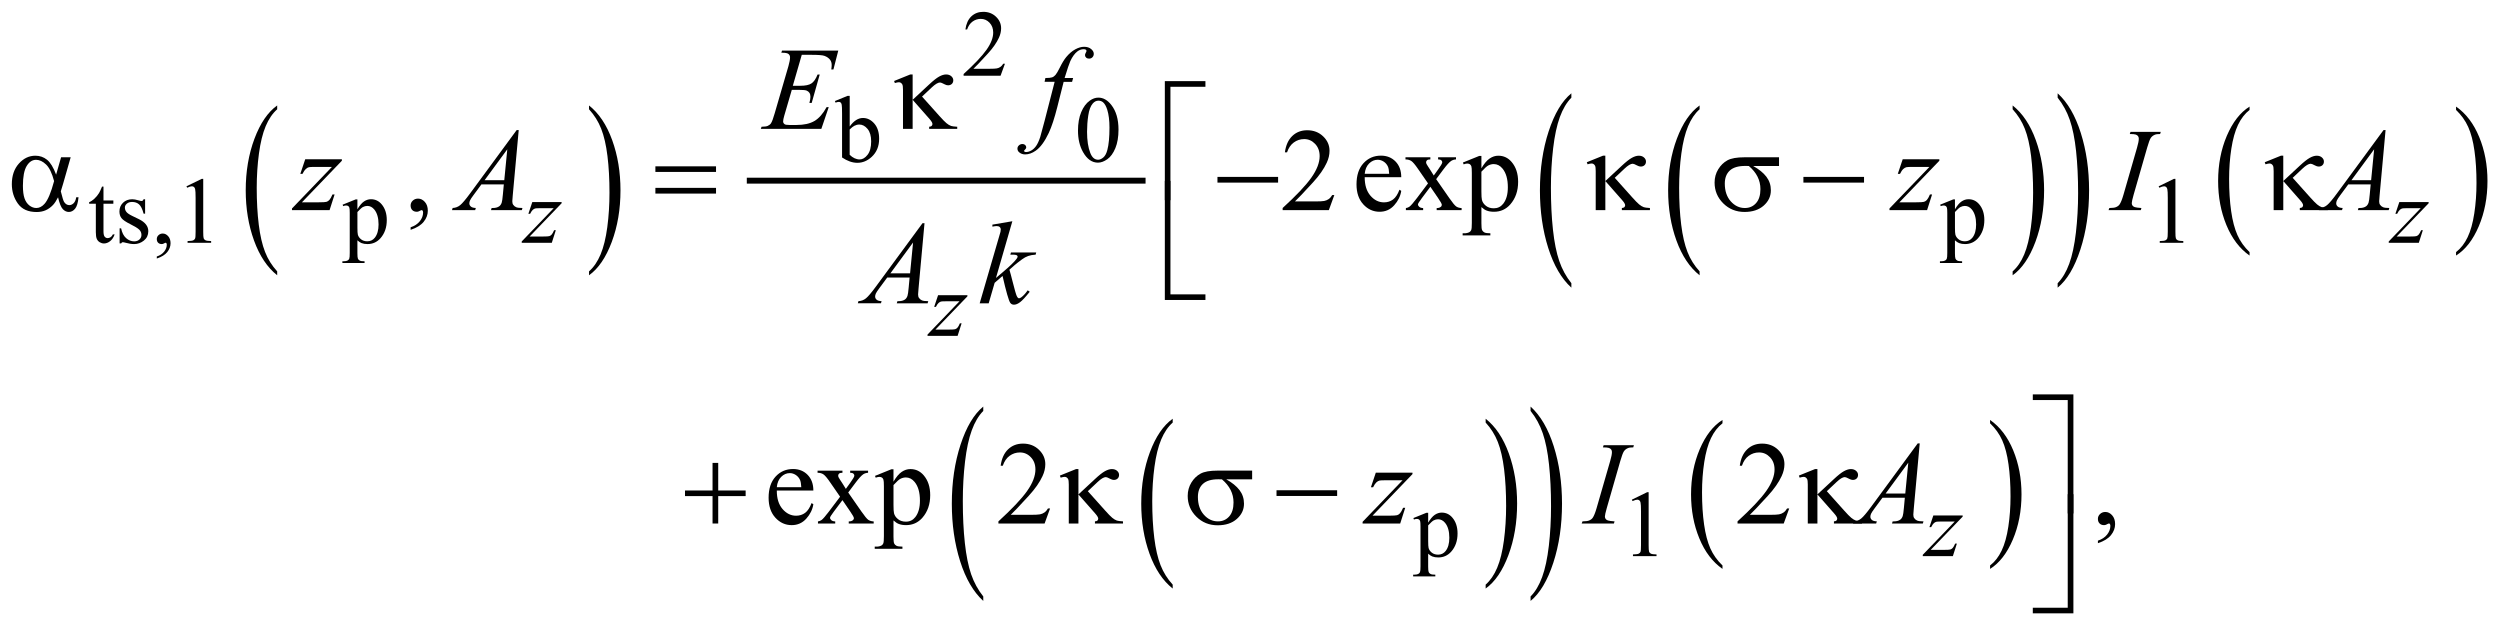 <?xml version="1.0" encoding="UTF-8"?>
<!DOCTYPE svg PUBLIC '-//W3C//DTD SVG 1.0//EN'
          'http://www.w3.org/TR/2001/REC-SVG-20010904/DTD/svg10.dtd'>
<svg stroke-dasharray="none" shape-rendering="auto" xmlns="http://www.w3.org/2000/svg" font-family="'Dialog'" text-rendering="auto" width="333" fill-opacity="1" color-interpolation="auto" color-rendering="auto" preserveAspectRatio="xMidYMid meet" font-size="12px" viewBox="0 0 333 84" fill="black" xmlns:xlink="http://www.w3.org/1999/xlink" stroke="black" image-rendering="auto" stroke-miterlimit="10" stroke-linecap="square" stroke-linejoin="miter" font-style="normal" stroke-width="1" height="84" stroke-dashoffset="0" font-weight="normal" stroke-opacity="1"
><!--Generated by the Batik Graphics2D SVG Generator--><defs id="genericDefs"
  /><g
  ><defs id="defs1"
    ><clipPath clipPathUnits="userSpaceOnUse" id="clipPath1"
      ><path d="M-1 -1 L210.236 -1 L210.236 51.836 L-1 51.836 L-1 -1 Z"
      /></clipPath
      ><clipPath clipPathUnits="userSpaceOnUse" id="clipPath2"
      ><path d="M-0 -0 L-0 50.836 L209.236 50.836 L209.236 -0 Z"
      /></clipPath
    ></defs
    ><g transform="scale(1.576,1.576) translate(1,1)"
    ><path d="M22.427 21.935 L22.427 22.266 C21.589 21.599 20.936 20.62 20.469 19.328 C20.002 18.036 19.768 16.624 19.768 15.089 C19.768 13.493 20.014 12.039 20.505 10.727 C20.996 9.415 21.637 8.477 22.427 7.913 L22.427 8.236 C22.032 8.585 21.708 9.063 21.454 9.668 C21.201 10.274 21.011 11.043 20.886 11.974 C20.761 12.906 20.698 13.877 20.698 14.888 C20.698 16.033 20.756 17.067 20.871 17.991 C20.986 18.915 21.163 19.681 21.401 20.289 C21.638 20.899 21.98 21.447 22.427 21.935 Z" stroke="none" clip-path="url(#clipPath2)"
    /></g
    ><g transform="matrix(1.576,0,0,1.576,1.576,1.576)"
    ><path d="M48.783 8.237 L48.783 7.914 C49.621 8.576 50.274 9.553 50.741 10.844 C51.208 12.135 51.442 13.548 51.442 15.083 C51.442 16.679 51.196 18.134 50.705 19.448 C50.214 20.762 49.573 21.701 48.783 22.266 L48.783 21.935 C49.181 21.586 49.507 21.108 49.761 20.503 C50.014 19.897 50.203 19.129 50.327 18.201 C50.451 17.272 50.512 16.299 50.512 15.283 C50.512 14.144 50.455 13.111 50.341 12.184 C50.227 11.257 50.05 10.49 49.811 9.882 C49.572 9.273 49.229 8.725 48.783 8.237 Z" stroke="none" clip-path="url(#clipPath2)"
    /></g
    ><g stroke-width="0.5" transform="matrix(1.576,0,0,1.576,1.576,1.576)"
    ><line y2="14.269" fill="none" x1="62.368" clip-path="url(#clipPath2)" x2="95.57" y1="14.269"
    /></g
    ><g stroke-width="0.5" transform="matrix(1.576,0,0,1.576,1.576,1.576)"
    ><path d="M142.646 21.935 L142.646 22.266 C141.808 21.599 141.155 20.62 140.688 19.328 C140.221 18.036 139.987 16.624 139.987 15.089 C139.987 13.493 140.233 12.039 140.724 10.727 C141.215 9.415 141.856 8.477 142.646 7.913 L142.646 8.236 C142.251 8.585 141.926 9.063 141.673 9.668 C141.419 10.274 141.23 11.043 141.105 11.974 C140.979 12.906 140.917 13.877 140.917 14.888 C140.917 16.033 140.975 17.067 141.091 17.991 C141.206 18.915 141.383 19.681 141.62 20.289 C141.857 20.899 142.199 21.447 142.646 21.935 Z" stroke="none" clip-path="url(#clipPath2)"
    /></g
    ><g stroke-width="0.5" transform="matrix(1.576,0,0,1.576,1.576,1.576)"
    ><path d="M169.104 8.237 L169.104 7.914 C169.942 8.576 170.595 9.553 171.062 10.844 C171.529 12.135 171.763 13.548 171.763 15.083 C171.763 16.679 171.517 18.134 171.026 19.448 C170.535 20.762 169.894 21.701 169.104 22.266 L169.104 21.935 C169.502 21.586 169.828 21.108 170.082 20.503 C170.336 19.897 170.524 19.129 170.648 18.201 C170.771 17.272 170.834 16.299 170.834 15.283 C170.834 14.144 170.776 13.111 170.663 12.184 C170.549 11.257 170.372 10.49 170.133 9.882 C169.893 9.273 169.55 8.725 169.104 8.237 Z" stroke="none" clip-path="url(#clipPath2)"
    /></g
    ><g stroke-width="0.5" transform="matrix(1.576,0,0,1.576,1.576,1.576)"
    ><path d="M131.808 22.934 L131.808 23.313 C130.97 22.549 130.319 21.429 129.851 19.951 C129.384 18.473 129.151 16.856 129.151 15.099 C129.151 13.272 129.396 11.608 129.887 10.107 C130.378 8.606 131.019 7.532 131.808 6.886 L131.808 7.256 C131.413 7.656 131.089 8.202 130.835 8.895 C130.582 9.588 130.393 10.468 130.268 11.535 C130.143 12.602 130.08 13.713 130.08 14.87 C130.08 16.18 130.138 17.364 130.253 18.422 C130.368 19.479 130.545 20.356 130.782 21.052 C131.019 21.748 131.361 22.375 131.808 22.934 Z" stroke="none" clip-path="url(#clipPath2)"
    /></g
    ><g stroke-width="0.5" transform="matrix(1.576,0,0,1.576,1.576,1.576)"
    ><path d="M172.908 7.256 L172.908 6.886 C173.746 7.644 174.398 8.762 174.865 10.24 C175.332 11.718 175.565 13.335 175.565 15.091 C175.565 16.918 175.32 18.584 174.829 20.088 C174.338 21.592 173.697 22.667 172.908 23.313 L172.908 22.934 C173.305 22.535 173.632 21.988 173.886 21.295 C174.139 20.602 174.327 19.723 174.451 18.66 C174.574 17.597 174.637 16.483 174.637 15.32 C174.637 14.015 174.579 12.833 174.466 11.773 C174.352 10.712 174.175 9.834 173.936 9.138 C173.696 8.441 173.354 7.814 172.908 7.256 Z" stroke="none" clip-path="url(#clipPath2)"
    /></g
    ><g stroke-width="0.5" transform="matrix(1.576,0,0,1.576,1.576,1.576)"
    ><path d="M189.128 20.308 L189.128 20.599 C188.29 20.014 187.638 19.155 187.171 18.022 C186.704 16.889 186.471 15.65 186.471 14.304 C186.471 12.904 186.716 11.628 187.207 10.478 C187.698 9.327 188.338 8.504 189.128 8.009 L189.128 8.293 C188.733 8.599 188.409 9.018 188.155 9.549 C187.901 10.08 187.713 10.755 187.587 11.572 C187.462 12.389 187.399 13.241 187.399 14.128 C187.399 15.132 187.457 16.04 187.573 16.85 C187.688 17.661 187.865 18.332 188.102 18.866 C188.339 19.4 188.682 19.88 189.128 20.308 Z" stroke="none" clip-path="url(#clipPath2)"
    /></g
    ><g stroke-width="0.5" transform="matrix(1.576,0,0,1.576,1.576,1.576)"
    ><path d="M206.58 8.292 L206.58 8.008 C207.417 8.589 208.069 9.446 208.536 10.578 C209.003 11.71 209.236 12.95 209.236 14.296 C209.236 15.696 208.991 16.973 208.5 18.126 C208.01 19.279 207.369 20.103 206.58 20.598 L206.58 20.307 C206.977 20.001 207.304 19.582 207.557 19.051 C207.811 18.52 207.999 17.846 208.122 17.031 C208.246 16.216 208.308 15.363 208.308 14.471 C208.308 13.471 208.251 12.565 208.137 11.752 C208.024 10.939 207.847 10.266 207.608 9.732 C207.369 9.198 207.025 8.72 206.58 8.292 Z" stroke="none" clip-path="url(#clipPath2)"
    /></g
    ><g stroke-width="0.5" transform="matrix(1.576,0,0,1.576,1.576,1.576)"
    ><path d="M98.114 48.412 L98.114 48.743 C97.276 48.076 96.623 47.097 96.156 45.805 C95.689 44.513 95.455 43.101 95.455 41.567 C95.455 39.97 95.701 38.516 96.192 37.205 C96.683 35.894 97.324 34.956 98.114 34.391 L98.114 34.715 C97.719 35.064 97.395 35.541 97.141 36.147 C96.888 36.752 96.698 37.521 96.573 38.453 C96.448 39.385 96.385 40.356 96.385 41.368 C96.385 42.513 96.443 43.547 96.558 44.471 C96.673 45.395 96.85 46.161 97.088 46.77 C97.326 47.375 97.668 47.923 98.114 48.412 Z" stroke="none" clip-path="url(#clipPath2)"
    /></g
    ><g stroke-width="0.5" transform="matrix(1.576,0,0,1.576,1.576,1.576)"
    ><path d="M124.564 34.714 L124.564 34.39 C125.402 35.052 126.055 36.03 126.522 37.32 C126.989 38.611 127.223 40.024 127.223 41.559 C127.223 43.156 126.977 44.611 126.486 45.924 C125.995 47.238 125.354 48.178 124.564 48.742 L124.564 48.411 C124.962 48.061 125.288 47.585 125.542 46.978 C125.796 46.373 125.984 45.605 126.108 44.676 C126.231 43.747 126.294 42.774 126.294 41.758 C126.294 40.618 126.236 39.585 126.123 38.658 C126.009 37.732 125.832 36.965 125.593 36.356 C125.354 35.747 125.011 35.202 124.564 34.714 Z" stroke="none" clip-path="url(#clipPath2)"
    /></g
    ><g stroke-width="0.5" transform="matrix(1.576,0,0,1.576,1.576,1.576)"
    ><path d="M82.104 49.411 L82.104 49.79 C81.267 49.026 80.614 47.905 80.147 46.428 C79.68 44.95 79.446 43.333 79.446 41.576 C79.446 39.749 79.692 38.085 80.183 36.584 C80.674 35.083 81.314 34.01 82.103 33.363 L82.103 33.733 C81.708 34.132 81.384 34.678 81.131 35.372 C80.878 36.066 80.688 36.945 80.563 38.012 C80.438 39.078 80.375 40.19 80.375 41.348 C80.375 42.658 80.433 43.841 80.548 44.899 C80.663 45.957 80.84 46.834 81.077 47.53 C81.317 48.225 81.659 48.852 82.104 49.411 Z" stroke="none" clip-path="url(#clipPath2)"
    /></g
    ><g stroke-width="0.5" transform="matrix(1.576,0,0,1.576,1.576,1.576)"
    ><path d="M128.361 33.733 L128.361 33.363 C129.199 34.121 129.851 35.238 130.318 36.716 C130.785 38.194 131.018 39.811 131.018 41.568 C131.018 43.395 130.773 45.061 130.282 46.565 C129.791 48.069 129.15 49.144 128.361 49.791 L128.361 49.412 C128.758 49.012 129.085 48.466 129.339 47.772 C129.592 47.079 129.78 46.201 129.904 45.137 C130.027 44.074 130.09 42.96 130.09 41.797 C130.09 40.492 130.032 39.311 129.919 38.25 C129.805 37.189 129.628 36.311 129.389 35.614 C129.15 34.917 128.808 34.291 128.361 33.733 Z" stroke="none" clip-path="url(#clipPath2)"
    /></g
    ><g stroke-width="0.5" transform="matrix(1.576,0,0,1.576,1.576,1.576)"
    ><path d="M144.581 46.792 L144.581 47.082 C143.743 46.497 143.091 45.638 142.624 44.505 C142.157 43.373 141.924 42.134 141.924 40.787 C141.924 39.387 142.169 38.111 142.66 36.961 C143.151 35.811 143.791 34.987 144.581 34.492 L144.581 34.775 C144.186 35.082 143.862 35.501 143.608 36.032 C143.354 36.563 143.166 37.237 143.04 38.054 C142.915 38.871 142.852 39.724 142.852 40.611 C142.852 41.615 142.91 42.522 143.026 43.333 C143.141 44.144 143.318 44.816 143.555 45.35 C143.792 45.884 144.135 46.365 144.581 46.792 Z" stroke="none" clip-path="url(#clipPath2)"
    /></g
    ><g stroke-width="0.5" transform="matrix(1.576,0,0,1.576,1.576,1.576)"
    ><path d="M167.197 34.776 L167.197 34.493 C168.034 35.074 168.686 35.931 169.153 37.063 C169.62 38.195 169.853 39.434 169.853 40.781 C169.853 42.181 169.608 43.458 169.117 44.611 C168.627 45.763 167.986 46.588 167.197 47.083 L167.197 46.793 C167.594 46.486 167.921 46.067 168.174 45.536 C168.428 45.005 168.616 44.332 168.739 43.516 C168.863 42.702 168.925 41.848 168.925 40.956 C168.925 39.956 168.868 39.05 168.754 38.237 C168.641 37.424 168.464 36.751 168.225 36.217 C167.986 35.683 167.643 35.204 167.197 34.776 Z" stroke="none" clip-path="url(#clipPath2)"
    /></g
    ><g stroke-width="0.5" transform="matrix(1.576,0,0,1.576,1.576,1.576)"
    ><path d="M83.936 4.383 L83.565 5.402 L80.441 5.402 L80.441 5.257 C81.36 4.419 82.006 3.735 82.381 3.204 C82.756 2.673 82.943 2.188 82.943 1.748 C82.943 1.412 82.84 1.137 82.635 0.92 C82.429 0.704 82.183 0.596 81.897 0.596 C81.637 0.596 81.403 0.672 81.196 0.824 C80.989 0.976 80.836 1.199 80.738 1.493 L80.593 1.493 C80.658 1.012 80.825 0.642 81.094 0.385 C81.365 0.129 81.701 0 82.104 0 C82.534 0 82.892 0.138 83.18 0.414 C83.468 0.69 83.612 1.015 83.612 1.39 C83.612 1.658 83.549 1.926 83.424 2.194 C83.231 2.615 82.919 3.062 82.487 3.533 C81.839 4.241 81.434 4.668 81.273 4.813 L82.655 4.813 C82.936 4.813 83.133 4.803 83.246 4.782 C83.359 4.761 83.461 4.719 83.553 4.655 C83.644 4.592 83.723 4.501 83.791 4.384 L83.936 4.384 Z" stroke="none" clip-path="url(#clipPath2)"
    /></g
    ><g stroke-width="0.5" transform="matrix(1.576,0,0,1.576,1.576,1.576)"
    ><path d="M70.812 9.693 C71.158 9.212 71.532 8.971 71.933 8.971 C72.3 8.971 72.62 9.128 72.893 9.441 C73.166 9.754 73.303 10.183 73.303 10.727 C73.303 11.362 73.092 11.873 72.671 12.261 C72.309 12.594 71.906 12.761 71.461 12.761 C71.253 12.761 71.042 12.723 70.827 12.648 C70.612 12.573 70.393 12.46 70.169 12.309 L70.169 8.604 C70.169 8.198 70.159 7.948 70.14 7.854 C70.121 7.76 70.09 7.696 70.049 7.663 C70.007 7.629 69.955 7.612 69.893 7.612 C69.82 7.612 69.729 7.633 69.62 7.675 L69.565 7.538 L70.639 7.101 L70.815 7.101 L70.815 9.693 ZM70.812 9.943 L70.812 12.082 C70.945 12.212 71.082 12.311 71.224 12.376 C71.366 12.442 71.511 12.476 71.66 12.476 C71.897 12.476 72.118 12.346 72.322 12.086 C72.527 11.826 72.629 11.447 72.629 10.95 C72.629 10.492 72.527 10.14 72.322 9.894 C72.118 9.648 71.885 9.525 71.625 9.525 C71.487 9.525 71.349 9.56 71.211 9.63 C71.106 9.683 70.973 9.787 70.812 9.943 Z" stroke="none" clip-path="url(#clipPath2)"
    /></g
    ><g stroke-width="0.5" transform="matrix(1.576,0,0,1.576,1.576,1.576)"
    ><path d="M90.109 10.037 C90.109 9.433 90.2 8.913 90.382 8.478 C90.564 8.042 90.806 7.717 91.109 7.504 C91.343 7.335 91.585 7.251 91.835 7.251 C92.241 7.251 92.606 7.458 92.928 7.872 C93.331 8.385 93.533 9.08 93.533 9.956 C93.533 10.57 93.445 11.092 93.268 11.521 C93.091 11.95 92.865 12.262 92.59 12.456 C92.316 12.65 92.05 12.747 91.796 12.747 C91.291 12.747 90.871 12.449 90.535 11.853 C90.251 11.35 90.109 10.745 90.109 10.037 ZM90.875 10.134 C90.875 10.863 90.965 11.457 91.145 11.918 C91.293 12.306 91.515 12.5 91.809 12.5 C91.95 12.5 92.095 12.437 92.247 12.311 C92.398 12.185 92.512 11.973 92.59 11.677 C92.71 11.229 92.77 10.598 92.77 9.784 C92.77 9.18 92.707 8.677 92.582 8.273 C92.488 7.974 92.367 7.762 92.219 7.637 C92.112 7.551 91.983 7.508 91.832 7.508 C91.655 7.508 91.498 7.588 91.359 7.746 C91.172 7.962 91.044 8.302 90.977 8.765 C90.908 9.228 90.875 9.684 90.875 10.134 Z" stroke="none" clip-path="url(#clipPath2)"
    /></g
    ><g stroke-width="0.5" transform="matrix(1.576,0,0,1.576,1.576,1.576)"
    ><path d="M7.746 14.769 L7.746 15.944 L8.581 15.944 L8.581 16.217 L7.746 16.217 L7.746 18.536 C7.746 18.767 7.779 18.924 7.846 19.004 C7.913 19.084 7.997 19.125 8.101 19.125 C8.187 19.125 8.27 19.098 8.351 19.045 C8.432 18.992 8.494 18.913 8.539 18.809 L8.69 18.809 C8.599 19.064 8.47 19.256 8.303 19.385 C8.136 19.514 7.965 19.578 7.788 19.578 C7.668 19.578 7.551 19.545 7.436 19.478 C7.321 19.411 7.237 19.317 7.182 19.193 C7.127 19.069 7.1 18.879 7.1 18.621 L7.1 16.217 L6.535 16.217 L6.535 16.089 C6.678 16.031 6.825 15.935 6.974 15.798 C7.124 15.661 7.257 15.499 7.374 15.312 C7.434 15.213 7.517 15.032 7.624 14.77 L7.746 14.77 Z" stroke="none" clip-path="url(#clipPath2)"
    /></g
    ><g stroke-width="0.5" transform="matrix(1.576,0,0,1.576,1.576,1.576)"
    ><path d="M11.264 15.838 L11.264 17.056 L11.136 17.056 C11.037 16.674 10.91 16.413 10.755 16.275 C10.6 16.137 10.403 16.068 10.164 16.068 C9.981 16.068 9.834 16.116 9.723 16.212 C9.611 16.309 9.555 16.415 9.555 16.532 C9.555 16.678 9.597 16.803 9.68 16.907 C9.761 17.014 9.925 17.127 10.172 17.247 L10.742 17.524 C11.27 17.782 11.534 18.121 11.534 18.543 C11.534 18.868 11.411 19.13 11.165 19.329 C10.919 19.528 10.644 19.628 10.339 19.628 C10.121 19.628 9.871 19.589 9.589 19.511 C9.503 19.485 9.433 19.472 9.378 19.472 C9.318 19.472 9.272 19.506 9.237 19.574 L9.109 19.574 L9.109 18.298 L9.237 18.298 C9.31 18.662 9.449 18.937 9.655 19.122 C9.861 19.307 10.091 19.399 10.346 19.399 C10.526 19.399 10.672 19.346 10.785 19.241 C10.898 19.136 10.955 19.009 10.955 18.861 C10.955 18.681 10.892 18.53 10.766 18.408 C10.64 18.285 10.388 18.131 10.011 17.944 C9.634 17.756 9.386 17.587 9.269 17.436 C9.152 17.288 9.094 17.101 9.094 16.874 C9.094 16.58 9.195 16.334 9.396 16.136 C9.598 15.939 9.859 15.84 10.179 15.84 C10.319 15.84 10.49 15.87 10.69 15.93 C10.823 15.969 10.911 15.989 10.956 15.989 C10.998 15.989 11.03 15.98 11.054 15.962 C11.078 15.944 11.105 15.903 11.136 15.841 L11.264 15.841 Z" stroke="none" clip-path="url(#clipPath2)"
    /></g
    ><g stroke-width="0.5" transform="matrix(1.576,0,0,1.576,1.576,1.576)"
    ><path d="M12.252 20.85 L12.252 20.678 C12.52 20.59 12.728 20.452 12.875 20.266 C13.022 20.08 13.096 19.883 13.096 19.675 C13.096 19.625 13.084 19.584 13.061 19.55 C13.042 19.527 13.024 19.515 13.006 19.515 C12.977 19.515 12.915 19.541 12.818 19.593 C12.771 19.616 12.722 19.628 12.67 19.628 C12.543 19.628 12.441 19.59 12.365 19.515 C12.29 19.44 12.252 19.335 12.252 19.203 C12.252 19.075 12.301 18.966 12.398 18.875 C12.496 18.784 12.615 18.738 12.755 18.738 C12.927 18.738 13.08 18.813 13.214 18.963 C13.348 19.112 13.415 19.311 13.415 19.558 C13.415 19.826 13.322 20.075 13.136 20.306 C12.95 20.536 12.655 20.717 12.252 20.85 Z" stroke="none" clip-path="url(#clipPath2)"
    /></g
    ><g stroke-width="0.5" transform="matrix(1.576,0,0,1.576,1.576,1.576)"
    ><path d="M14.758 14.746 L16.047 14.118 L16.176 14.118 L16.176 18.587 C16.176 18.883 16.188 19.068 16.213 19.141 C16.237 19.214 16.289 19.269 16.367 19.308 C16.445 19.347 16.604 19.37 16.844 19.374 L16.844 19.519 L14.853 19.519 L14.853 19.374 C15.103 19.369 15.264 19.348 15.337 19.31 C15.41 19.272 15.461 19.222 15.489 19.158 C15.518 19.094 15.532 18.904 15.532 18.586 L15.532 15.729 C15.532 15.344 15.519 15.097 15.493 14.987 C15.475 14.904 15.442 14.843 15.393 14.804 C15.345 14.765 15.287 14.745 15.22 14.745 C15.123 14.745 14.99 14.785 14.818 14.866 L14.758 14.746 Z" stroke="none" clip-path="url(#clipPath2)"
    /></g
    ><g stroke-width="0.5" transform="matrix(1.576,0,0,1.576,1.576,1.576)"
    ><path d="M27.958 16.299 L29.059 15.854 L29.207 15.854 L29.207 16.689 C29.392 16.374 29.577 16.153 29.763 16.027 C29.949 15.901 30.145 15.838 30.351 15.838 C30.71 15.838 31.009 15.979 31.249 16.259 C31.543 16.603 31.69 17.05 31.69 17.602 C31.69 18.219 31.513 18.729 31.159 19.132 C30.867 19.462 30.5 19.628 30.058 19.628 C29.865 19.628 29.699 19.601 29.558 19.546 C29.454 19.507 29.337 19.429 29.207 19.312 L29.207 20.401 C29.207 20.645 29.222 20.801 29.252 20.867 C29.282 20.933 29.334 20.986 29.408 21.025 C29.482 21.064 29.616 21.083 29.812 21.083 L29.812 21.228 L27.938 21.228 L27.938 21.083 L28.036 21.083 C28.179 21.086 28.302 21.059 28.403 21.001 C28.452 20.972 28.49 20.926 28.518 20.862 C28.545 20.798 28.559 20.636 28.559 20.376 L28.559 16.996 C28.559 16.765 28.549 16.618 28.528 16.555 C28.507 16.492 28.474 16.446 28.429 16.414 C28.383 16.383 28.322 16.367 28.243 16.367 C28.18 16.367 28.101 16.385 28.005 16.422 L27.958 16.299 ZM29.208 16.919 L29.208 18.254 C29.208 18.543 29.22 18.733 29.243 18.824 C29.279 18.975 29.368 19.108 29.51 19.222 C29.652 19.337 29.831 19.394 30.047 19.394 C30.307 19.394 30.518 19.292 30.679 19.09 C30.89 18.824 30.995 18.451 30.995 17.97 C30.995 17.423 30.875 17.003 30.636 16.709 C30.469 16.506 30.272 16.404 30.043 16.404 C29.918 16.404 29.794 16.435 29.672 16.498 C29.579 16.545 29.424 16.686 29.208 16.919 Z" stroke="none" clip-path="url(#clipPath2)"
    /></g
    ><g stroke-width="0.5" transform="matrix(1.576,0,0,1.576,1.576,1.576)"
    ><path d="M162.98 16.299 L164.081 15.854 L164.229 15.854 L164.229 16.689 C164.415 16.374 164.599 16.153 164.786 16.027 C164.973 15.901 165.168 15.838 165.374 15.838 C165.733 15.838 166.032 15.979 166.271 16.259 C166.566 16.603 166.712 17.05 166.712 17.602 C166.712 18.219 166.535 18.729 166.181 19.132 C165.89 19.462 165.523 19.628 165.08 19.628 C164.888 19.628 164.721 19.601 164.58 19.546 C164.476 19.507 164.359 19.429 164.228 19.312 L164.228 20.401 C164.228 20.645 164.244 20.801 164.273 20.867 C164.303 20.933 164.355 20.986 164.429 21.025 C164.503 21.064 164.638 21.083 164.833 21.083 L164.833 21.228 L162.959 21.228 L162.959 21.083 L163.057 21.083 C163.201 21.086 163.323 21.059 163.424 21.001 C163.473 20.972 163.512 20.926 163.539 20.862 C163.566 20.798 163.58 20.636 163.58 20.376 L163.58 16.996 C163.58 16.765 163.569 16.618 163.549 16.555 C163.528 16.492 163.494 16.446 163.449 16.414 C163.403 16.383 163.342 16.367 163.263 16.367 C163.2 16.367 163.121 16.385 163.025 16.422 L162.98 16.299 ZM164.229 16.919 L164.229 18.254 C164.229 18.543 164.241 18.733 164.264 18.824 C164.301 18.975 164.39 19.108 164.532 19.222 C164.674 19.337 164.853 19.394 165.069 19.394 C165.329 19.394 165.54 19.292 165.702 19.09 C165.913 18.824 166.017 18.451 166.017 17.97 C166.017 17.423 165.898 17.003 165.659 16.709 C165.492 16.506 165.294 16.404 165.065 16.404 C164.94 16.404 164.816 16.435 164.694 16.498 C164.601 16.545 164.446 16.686 164.229 16.919 Z" stroke="none" clip-path="url(#clipPath2)"
    /></g
    ><g stroke-width="0.5" transform="matrix(1.576,0,0,1.576,1.576,1.576)"
    ><path d="M181.444 14.746 L182.732 14.118 L182.861 14.118 L182.861 18.587 C182.861 18.883 182.873 19.068 182.898 19.141 C182.922 19.214 182.974 19.269 183.052 19.308 C183.13 19.347 183.288 19.37 183.528 19.374 L183.528 19.519 L181.537 19.519 L181.537 19.374 C181.787 19.369 181.949 19.348 182.021 19.31 C182.094 19.272 182.145 19.222 182.173 19.158 C182.201 19.094 182.216 18.904 182.216 18.586 L182.216 15.729 C182.216 15.344 182.203 15.097 182.177 14.987 C182.158 14.904 182.125 14.843 182.077 14.804 C182.029 14.765 181.972 14.745 181.903 14.745 C181.807 14.745 181.673 14.785 181.501 14.866 L181.444 14.746 Z" stroke="none" clip-path="url(#clipPath2)"
    /></g
    ><g stroke-width="0.5" transform="matrix(1.576,0,0,1.576,1.576,1.576)"
    ><path d="M118.457 42.784 L119.558 42.339 L119.706 42.339 L119.706 43.174 C119.892 42.86 120.076 42.639 120.263 42.513 C120.45 42.387 120.645 42.324 120.851 42.324 C121.21 42.324 121.509 42.465 121.748 42.746 C122.043 43.089 122.189 43.537 122.189 44.089 C122.189 44.705 122.012 45.215 121.658 45.618 C121.367 45.949 121 46.114 120.557 46.114 C120.365 46.114 120.198 46.087 120.057 46.032 C119.953 45.993 119.836 45.915 119.705 45.798 L119.705 46.887 C119.705 47.132 119.721 47.287 119.75 47.354 C119.78 47.42 119.832 47.473 119.906 47.512 C119.98 47.551 120.115 47.571 120.31 47.571 L120.31 47.716 L118.436 47.716 L118.436 47.571 L118.534 47.571 C118.678 47.573 118.8 47.546 118.901 47.489 C118.95 47.46 118.989 47.414 119.016 47.35 C119.043 47.286 119.057 47.124 119.057 46.864 L119.057 43.484 C119.057 43.253 119.046 43.105 119.026 43.043 C119.005 42.98 118.971 42.934 118.926 42.903 C118.88 42.872 118.819 42.856 118.74 42.856 C118.677 42.856 118.598 42.874 118.502 42.91 L118.457 42.784 ZM119.706 43.404 L119.706 44.739 C119.706 45.028 119.718 45.218 119.741 45.309 C119.778 45.459 119.867 45.592 120.009 45.706 C120.151 45.821 120.33 45.878 120.546 45.878 C120.806 45.878 121.017 45.776 121.179 45.573 C121.39 45.308 121.494 44.934 121.494 44.453 C121.494 43.907 121.375 43.486 121.136 43.192 C120.969 42.989 120.771 42.888 120.542 42.888 C120.417 42.888 120.293 42.918 120.171 42.981 C120.077 43.029 119.923 43.169 119.706 43.404 Z" stroke="none" clip-path="url(#clipPath2)"
    /></g
    ><g stroke-width="0.5" transform="matrix(1.576,0,0,1.576,1.576,1.576)"
    ><path d="M136.922 41.23 L138.21 40.601 L138.339 40.601 L138.339 45.071 C138.339 45.368 138.351 45.552 138.376 45.625 C138.4 45.698 138.452 45.754 138.53 45.793 C138.608 45.832 138.766 45.855 139.006 45.859 L139.006 46.004 L137.015 46.004 L137.015 45.859 C137.265 45.854 137.427 45.833 137.499 45.795 C137.572 45.758 137.623 45.707 137.651 45.643 C137.679 45.58 137.694 45.389 137.694 45.072 L137.694 42.215 C137.694 41.83 137.681 41.583 137.655 41.474 C137.636 41.39 137.603 41.329 137.555 41.29 C137.507 41.251 137.45 41.231 137.381 41.231 C137.285 41.231 137.151 41.271 136.979 41.352 L136.922 41.23 Z" stroke="none" clip-path="url(#clipPath2)"
    /></g
    ><g stroke-width="0.5" transform="matrix(1.576,0,0,1.576,1.576,1.576)"
    ><path d="M33.705 18.425 L33.705 18.21 C34.04 18.099 34.3 17.928 34.484 17.695 C34.668 17.463 34.759 17.216 34.759 16.956 C34.759 16.894 34.744 16.842 34.715 16.8 C34.693 16.771 34.67 16.756 34.647 16.756 C34.611 16.756 34.533 16.789 34.413 16.854 C34.354 16.883 34.292 16.898 34.227 16.898 C34.067 16.898 33.941 16.851 33.846 16.756 C33.752 16.662 33.704 16.531 33.704 16.366 C33.704 16.206 33.765 16.07 33.887 15.956 C34.009 15.842 34.158 15.786 34.334 15.786 C34.549 15.786 34.74 15.879 34.907 16.066 C35.074 16.253 35.158 16.501 35.158 16.81 C35.158 17.145 35.042 17.456 34.809 17.744 C34.578 18.032 34.209 18.259 33.705 18.425 Z" stroke="none" clip-path="url(#clipPath2)"
    /></g
    ><g stroke-width="0.5" transform="matrix(1.576,0,0,1.576,1.576,1.576)"
    ><path d="M111.774 15.488 L111.31 16.761 L107.406 16.761 L107.406 16.58 C108.554 15.533 109.363 14.677 109.832 14.014 C110.3 13.351 110.534 12.744 110.534 12.194 C110.534 11.775 110.406 11.43 110.149 11.16 C109.891 10.89 109.584 10.755 109.226 10.755 C108.901 10.755 108.609 10.85 108.35 11.04 C108.091 11.23 107.9 11.509 107.777 11.877 L107.596 11.877 C107.677 11.275 107.886 10.814 108.223 10.491 C108.56 10.169 108.98 10.008 109.485 10.008 C110.022 10.008 110.469 10.18 110.83 10.525 C111.189 10.87 111.369 11.276 111.369 11.745 C111.369 12.08 111.291 12.415 111.135 12.75 C110.894 13.277 110.504 13.835 109.964 14.424 C109.153 15.309 108.648 15.842 108.445 16.024 L110.173 16.024 C110.525 16.024 110.772 16.011 110.913 15.985 C111.055 15.959 111.182 15.906 111.296 15.827 C111.41 15.747 111.509 15.634 111.594 15.488 L111.774 15.488 Z" stroke="none" clip-path="url(#clipPath2)"
    /></g
    ><g stroke-width="0.5" transform="matrix(1.576,0,0,1.576,1.576,1.576)"
    ><path d="M114.342 13.975 C114.339 14.639 114.5 15.159 114.825 15.537 C115.15 15.915 115.533 16.103 115.972 16.103 C116.264 16.103 116.519 16.022 116.736 15.861 C116.952 15.7 117.133 15.424 117.28 15.034 L117.431 15.132 C117.363 15.577 117.164 15.983 116.835 16.349 C116.507 16.715 116.095 16.898 115.601 16.898 C115.064 16.898 114.604 16.689 114.222 16.271 C113.839 15.853 113.649 15.291 113.649 14.585 C113.649 13.82 113.844 13.224 114.237 12.796 C114.629 12.369 115.121 12.154 115.714 12.154 C116.215 12.154 116.626 12.32 116.948 12.65 C117.27 12.98 117.431 13.421 117.431 13.974 L114.342 13.974 ZM114.342 13.692 L116.411 13.692 C116.395 13.406 116.361 13.204 116.308 13.087 C116.227 12.905 116.106 12.762 115.945 12.658 C115.784 12.554 115.616 12.502 115.44 12.502 C115.169 12.502 114.928 12.607 114.715 12.816 C114.503 13.026 114.378 13.318 114.342 13.692 Z" stroke="none" clip-path="url(#clipPath2)"
    /></g
    ><g stroke-width="0.5" transform="matrix(1.576,0,0,1.576,1.576,1.576)"
    ><path d="M117.787 12.292 L119.891 12.292 L119.891 12.473 C119.757 12.473 119.663 12.496 119.611 12.541 C119.557 12.586 119.53 12.646 119.53 12.722 C119.53 12.8 119.587 12.92 119.701 13.083 C119.737 13.135 119.791 13.216 119.862 13.327 L120.179 13.834 L120.545 13.327 C120.778 13.005 120.896 12.802 120.896 12.717 C120.896 12.649 120.869 12.591 120.813 12.544 C120.758 12.497 120.668 12.473 120.545 12.473 L120.545 12.292 L122.058 12.292 L122.058 12.473 C121.899 12.483 121.76 12.527 121.643 12.605 C121.484 12.715 121.265 12.956 120.989 13.327 L120.38 14.141 L121.492 15.742 C121.765 16.136 121.961 16.372 122.078 16.452 C122.195 16.532 122.347 16.576 122.532 16.586 L122.532 16.762 L120.424 16.762 L120.424 16.586 C120.57 16.586 120.684 16.554 120.765 16.488 C120.828 16.443 120.858 16.383 120.858 16.308 C120.858 16.233 120.754 16.044 120.546 15.742 L119.892 14.785 L119.174 15.742 C118.953 16.038 118.842 16.214 118.842 16.269 C118.842 16.347 118.879 16.418 118.952 16.481 C119.025 16.544 119.135 16.58 119.281 16.586 L119.281 16.762 L117.822 16.762 L117.822 16.586 C117.939 16.57 118.042 16.529 118.13 16.464 C118.253 16.37 118.462 16.129 118.754 15.742 L119.692 14.498 L118.842 13.269 C118.602 12.917 118.415 12.697 118.283 12.608 C118.151 12.519 117.986 12.474 117.788 12.474 L117.788 12.292 Z" stroke="none" clip-path="url(#clipPath2)"
    /></g
    ><g stroke-width="0.5" transform="matrix(1.576,0,0,1.576,1.576,1.576)"
    ><path d="M122.643 12.736 L124.019 12.18 L124.205 12.18 L124.205 13.224 C124.436 12.83 124.668 12.555 124.9 12.397 C125.133 12.239 125.378 12.16 125.634 12.16 C126.083 12.16 126.457 12.336 126.757 12.687 C127.124 13.116 127.309 13.676 127.309 14.365 C127.309 15.136 127.087 15.773 126.645 16.278 C126.281 16.691 125.822 16.898 125.269 16.898 C125.028 16.898 124.82 16.864 124.644 16.795 C124.514 16.746 124.368 16.649 124.205 16.502 L124.205 17.863 C124.205 18.169 124.224 18.363 124.262 18.446 C124.299 18.529 124.365 18.595 124.457 18.644 C124.549 18.693 124.718 18.717 124.962 18.717 L124.962 18.898 L122.619 18.898 L122.619 18.717 L122.741 18.717 C122.92 18.72 123.073 18.686 123.2 18.614 C123.262 18.578 123.309 18.52 123.344 18.441 C123.379 18.362 123.396 18.159 123.396 17.834 L123.396 13.609 C123.396 13.319 123.382 13.136 123.357 13.058 C123.331 12.98 123.289 12.921 123.232 12.882 C123.175 12.843 123.098 12.823 123.001 12.823 C122.923 12.823 122.823 12.846 122.703 12.891 L122.643 12.736 ZM124.204 13.512 L124.204 15.181 C124.204 15.542 124.219 15.779 124.248 15.893 C124.294 16.082 124.405 16.248 124.583 16.391 C124.76 16.534 124.983 16.605 125.254 16.605 C125.579 16.605 125.843 16.478 126.044 16.225 C126.308 15.893 126.44 15.427 126.44 14.825 C126.44 14.142 126.291 13.617 125.991 13.249 C125.783 12.995 125.536 12.868 125.25 12.868 C125.094 12.868 124.938 12.907 124.786 12.985 C124.668 13.043 124.475 13.219 124.204 13.512 Z" stroke="none" clip-path="url(#clipPath2)"
    /></g
    ><g stroke-width="0.5" transform="matrix(1.576,0,0,1.576,1.576,1.576)"
    ><path d="M64.654 40.459 C64.651 41.123 64.812 41.644 65.137 42.021 C65.463 42.398 65.845 42.587 66.284 42.587 C66.577 42.587 66.831 42.506 67.048 42.345 C67.264 42.184 67.445 41.908 67.592 41.518 L67.743 41.616 C67.675 42.062 67.476 42.468 67.147 42.834 C66.818 43.2 66.407 43.383 65.913 43.383 C65.376 43.383 64.916 43.174 64.534 42.756 C64.152 42.338 63.961 41.777 63.961 41.07 C63.961 40.305 64.157 39.71 64.549 39.282 C64.941 38.854 65.433 38.64 66.026 38.64 C66.527 38.64 66.939 38.805 67.26 39.135 C67.582 39.465 67.743 39.906 67.743 40.459 L64.654 40.459 ZM64.654 40.176 L66.723 40.176 C66.706 39.89 66.672 39.689 66.62 39.572 C66.538 39.389 66.417 39.247 66.256 39.142 C66.095 39.038 65.927 38.986 65.751 38.986 C65.481 38.986 65.239 39.091 65.026 39.301 C64.814 39.511 64.689 39.802 64.654 40.176 Z" stroke="none" clip-path="url(#clipPath2)"
    /></g
    ><g stroke-width="0.5" transform="matrix(1.576,0,0,1.576,1.576,1.576)"
    ><path d="M68.098 38.777 L70.202 38.777 L70.202 38.957 C70.068 38.957 69.975 38.98 69.921 39.025 C69.867 39.071 69.84 39.131 69.84 39.206 C69.84 39.284 69.897 39.404 70.011 39.567 C70.047 39.619 70.1 39.701 70.172 39.811 L70.489 40.318 L70.855 39.811 C71.089 39.489 71.207 39.286 71.207 39.201 C71.207 39.133 71.179 39.075 71.124 39.028 C71.068 38.981 70.979 38.957 70.855 38.957 L70.855 38.777 L72.368 38.777 L72.368 38.957 C72.208 38.967 72.07 39.011 71.953 39.089 C71.793 39.2 71.576 39.441 71.299 39.812 L70.689 40.626 L71.802 42.227 C72.075 42.621 72.271 42.857 72.388 42.937 C72.505 43.016 72.656 43.061 72.842 43.071 L72.842 43.247 L70.734 43.247 L70.734 43.07 C70.88 43.07 70.994 43.038 71.076 42.972 C71.138 42.927 71.169 42.867 71.169 42.791 C71.169 42.717 71.065 42.528 70.856 42.226 L70.202 41.27 L69.484 42.226 C69.263 42.522 69.152 42.698 69.152 42.752 C69.152 42.83 69.189 42.901 69.262 42.965 C69.335 43.029 69.445 43.064 69.591 43.069 L69.591 43.245 L68.132 43.245 L68.132 43.07 C68.249 43.054 68.352 43.013 68.44 42.948 C68.564 42.854 68.772 42.613 69.065 42.226 L70.002 40.982 L69.153 39.753 C68.912 39.401 68.726 39.181 68.594 39.092 C68.463 39.002 68.297 38.957 68.099 38.957 L68.099 38.777 Z" stroke="none" clip-path="url(#clipPath2)"
    /></g
    ><g stroke-width="0.5" transform="matrix(1.576,0,0,1.576,1.576,1.576)"
    ><path d="M72.954 39.22 L74.33 38.664 L74.515 38.664 L74.515 39.708 C74.746 39.314 74.978 39.039 75.211 38.881 C75.443 38.724 75.689 38.645 75.945 38.645 C76.394 38.645 76.768 38.821 77.068 39.171 C77.436 39.601 77.619 40.16 77.619 40.85 C77.619 41.621 77.398 42.258 76.955 42.762 C76.591 43.175 76.132 43.382 75.579 43.382 C75.338 43.382 75.13 43.348 74.954 43.279 C74.824 43.23 74.678 43.133 74.515 42.986 L74.515 44.347 C74.515 44.653 74.534 44.847 74.571 44.93 C74.609 45.013 74.674 45.079 74.766 45.127 C74.859 45.176 75.027 45.2 75.271 45.2 L75.271 45.381 L72.93 45.381 L72.93 45.2 L73.052 45.2 C73.231 45.204 73.384 45.17 73.51 45.098 C73.572 45.062 73.62 45.004 73.654 44.924 C73.688 44.844 73.705 44.642 73.705 44.317 L73.705 40.092 C73.705 39.802 73.692 39.618 73.666 39.54 C73.64 39.462 73.599 39.403 73.541 39.364 C73.484 39.325 73.407 39.305 73.31 39.305 C73.232 39.305 73.132 39.328 73.012 39.373 L72.954 39.22 ZM74.516 39.997 L74.516 41.665 C74.516 42.026 74.531 42.264 74.56 42.378 C74.606 42.566 74.717 42.732 74.894 42.875 C75.071 43.019 75.295 43.09 75.565 43.09 C75.891 43.09 76.154 42.963 76.356 42.709 C76.619 42.378 76.751 41.911 76.751 41.31 C76.751 40.626 76.602 40.101 76.302 39.734 C76.094 39.48 75.846 39.353 75.56 39.353 C75.404 39.353 75.249 39.392 75.097 39.47 C74.979 39.528 74.786 39.704 74.516 39.997 Z" stroke="none" clip-path="url(#clipPath2)"
    /></g
    ><g stroke-width="0.5" transform="matrix(1.576,0,0,1.576,1.576,1.576)"
    ><path d="M87.751 41.972 L87.288 43.245 L83.384 43.245 L83.384 43.064 C84.532 42.017 85.341 41.162 85.809 40.498 C86.278 39.835 86.512 39.228 86.512 38.679 C86.512 38.259 86.383 37.914 86.126 37.645 C85.869 37.374 85.562 37.24 85.204 37.24 C84.879 37.24 84.587 37.335 84.328 37.525 C84.069 37.715 83.878 37.995 83.754 38.362 L83.574 38.362 C83.655 37.76 83.864 37.299 84.201 36.976 C84.538 36.653 84.958 36.493 85.463 36.493 C86 36.493 86.448 36.666 86.807 37.011 C87.167 37.356 87.347 37.762 87.347 38.231 C87.347 38.566 87.269 38.901 87.113 39.236 C86.872 39.763 86.482 40.321 85.942 40.91 C85.132 41.795 84.626 42.328 84.424 42.511 L86.152 42.511 C86.504 42.511 86.75 42.497 86.891 42.472 C87.033 42.446 87.161 42.393 87.274 42.313 C87.388 42.234 87.487 42.121 87.572 41.974 L87.751 41.974 Z" stroke="none" clip-path="url(#clipPath2)"
    /></g
    ><g stroke-width="0.5" transform="matrix(1.576,0,0,1.576,1.576,1.576)"
    ><path d="M150.221 41.972 L149.757 43.245 L145.853 43.245 L145.853 43.064 C147.001 42.017 147.81 41.162 148.279 40.498 C148.747 39.835 148.981 39.228 148.981 38.679 C148.981 38.259 148.853 37.914 148.596 37.645 C148.338 37.374 148.031 37.24 147.673 37.24 C147.348 37.24 147.056 37.335 146.797 37.525 C146.538 37.715 146.347 37.995 146.224 38.362 L146.043 38.362 C146.124 37.76 146.333 37.299 146.67 36.976 C147.007 36.653 147.427 36.493 147.932 36.493 C148.469 36.493 148.916 36.666 149.277 37.011 C149.636 37.356 149.816 37.762 149.816 38.231 C149.816 38.566 149.738 38.901 149.582 39.236 C149.341 39.763 148.951 40.321 148.411 40.91 C147.6 41.795 147.095 42.328 146.892 42.511 L148.62 42.511 C148.972 42.511 149.219 42.497 149.36 42.472 C149.502 42.446 149.629 42.393 149.743 42.313 C149.857 42.234 149.956 42.121 150.041 41.974 L150.221 41.974 Z" stroke="none" clip-path="url(#clipPath2)"
    /></g
    ><g stroke-width="0.5" transform="matrix(1.576,0,0,1.576,1.576,1.576)"
    ><path d="M176.311 44.91 L176.311 44.695 C176.646 44.585 176.906 44.413 177.089 44.18 C177.272 43.947 177.364 43.701 177.364 43.441 C177.364 43.379 177.349 43.327 177.32 43.285 C177.298 43.256 177.275 43.241 177.252 43.241 C177.217 43.241 177.139 43.273 177.018 43.339 C176.959 43.368 176.898 43.383 176.832 43.383 C176.673 43.383 176.546 43.336 176.452 43.241 C176.357 43.146 176.31 43.016 176.31 42.85 C176.31 42.691 176.371 42.554 176.493 42.441 C176.615 42.327 176.764 42.27 176.939 42.27 C177.154 42.27 177.345 42.364 177.513 42.55 C177.68 42.738 177.764 42.986 177.764 43.294 C177.764 43.629 177.648 43.94 177.415 44.229 C177.183 44.516 176.814 44.744 176.311 44.91 Z" stroke="none" clip-path="url(#clipPath2)"
    /></g
    ><g stroke-width="0.5" transform="matrix(1.576,0,0,1.576,1.576,1.576)"
    ><path d="M43.988 16.081 L46.467 16.081 L46.467 16.178 L43.765 18.989 L44.909 18.989 C45.18 18.989 45.352 18.979 45.425 18.958 C45.498 18.937 45.565 18.893 45.626 18.825 C45.687 18.758 45.755 18.635 45.831 18.458 L45.976 18.458 L45.637 19.52 L43.095 19.52 L43.095 19.407 L45.797 16.597 L44.672 16.597 C44.435 16.597 44.292 16.603 44.242 16.617 C44.169 16.633 44.097 16.674 44.025 16.74 C43.954 16.806 43.88 16.917 43.805 17.07 L43.657 17.07 L43.988 16.081 Z" stroke="none" clip-path="url(#clipPath2)"
    /></g
    ><g stroke-width="0.5" transform="matrix(1.576,0,0,1.576,1.576,1.576)"
    ><path d="M201.784 16.081 L204.263 16.081 L204.263 16.178 L201.562 18.989 L202.706 18.989 C202.977 18.989 203.148 18.979 203.222 18.958 C203.296 18.937 203.362 18.893 203.423 18.825 C203.484 18.758 203.552 18.635 203.628 18.458 L203.773 18.458 L203.433 19.52 L200.891 19.52 L200.891 19.407 L203.593 16.597 L202.468 16.597 C202.232 16.597 202.088 16.603 202.039 16.617 C201.966 16.633 201.893 16.674 201.822 16.74 C201.75 16.806 201.676 16.917 201.601 17.07 L201.453 17.07 L201.784 16.081 Z" stroke="none" clip-path="url(#clipPath2)"
    /></g
    ><g stroke-width="0.5" transform="matrix(1.576,0,0,1.576,1.576,1.576)"
    ><path d="M78.285 23.948 L80.764 23.948 L80.764 24.045 L78.062 26.856 L79.206 26.856 C79.477 26.856 79.649 26.846 79.722 26.825 C79.795 26.804 79.862 26.761 79.923 26.693 C79.984 26.625 80.052 26.503 80.128 26.326 L80.273 26.326 L79.934 27.388 L77.392 27.388 L77.392 27.275 L80.094 24.464 L78.969 24.464 C78.732 24.464 78.589 24.471 78.539 24.484 C78.466 24.5 78.394 24.541 78.322 24.607 C78.251 24.673 78.177 24.784 78.102 24.937 L77.954 24.937 L78.285 23.948 Z" stroke="none" clip-path="url(#clipPath2)"
    /></g
    ><g stroke-width="0.5" transform="matrix(1.576,0,0,1.576,1.576,1.576)"
    ><path d="M162.402 42.565 L164.881 42.565 L164.881 42.663 L162.18 45.473 L163.324 45.473 C163.595 45.473 163.766 45.463 163.84 45.442 C163.913 45.421 163.98 45.378 164.041 45.31 C164.102 45.242 164.17 45.12 164.246 44.943 L164.391 44.943 L164.051 46.005 L161.509 46.005 L161.509 45.89 L164.211 43.079 L163.086 43.079 C162.85 43.079 162.706 43.086 162.657 43.099 C162.584 43.115 162.511 43.156 162.44 43.222 C162.368 43.288 162.294 43.399 162.219 43.552 L162.071 43.552 L162.402 42.565 Z" stroke="none" clip-path="url(#clipPath2)"
    /></g
    ><g stroke-width="0.5" transform="matrix(1.576,0,0,1.576,1.576,1.576)"
    ><path d="M66.763 3.634 L66.007 6.25 L66.627 6.25 C67.069 6.25 67.39 6.183 67.588 6.047 C67.786 5.912 67.957 5.663 68.1 5.298 L68.281 5.298 L67.603 7.699 L67.408 7.699 C67.467 7.497 67.496 7.325 67.496 7.181 C67.496 7.041 67.468 6.929 67.411 6.845 C67.354 6.761 67.276 6.698 67.177 6.657 C67.078 6.616 66.869 6.596 66.55 6.596 L65.921 6.596 L65.281 8.787 C65.219 8.998 65.188 9.16 65.188 9.27 C65.188 9.354 65.229 9.429 65.31 9.495 C65.365 9.54 65.504 9.563 65.725 9.563 L66.31 9.563 C66.945 9.563 67.453 9.451 67.835 9.226 C68.217 9.001 68.56 8.611 68.862 8.055 L69.042 8.055 L68.417 9.894 L63.302 9.894 L63.365 9.713 C63.619 9.707 63.79 9.684 63.878 9.645 C64.008 9.586 64.102 9.512 64.161 9.421 C64.249 9.288 64.353 9.008 64.474 8.582 L65.636 4.591 C65.727 4.269 65.773 4.023 65.773 3.854 C65.773 3.73 65.73 3.634 65.644 3.563 C65.558 3.493 65.389 3.458 65.139 3.458 L65.036 3.458 L65.095 3.278 L69.849 3.278 L69.439 4.873 L69.258 4.873 C69.281 4.724 69.292 4.598 69.292 4.498 C69.292 4.326 69.25 4.181 69.165 4.063 C69.055 3.914 68.894 3.8 68.682 3.722 C68.526 3.663 68.166 3.634 67.603 3.634 L66.763 3.634 Z" stroke="none" clip-path="url(#clipPath2)"
    /></g
    ><g stroke-width="0.5" transform="matrix(1.576,0,0,1.576,1.576,1.576)"
    ><path d="M89.697 5.596 L89.609 5.918 L88.897 5.918 L88.359 8.05 C88.122 8.99 87.882 9.717 87.642 10.231 C87.3 10.957 86.933 11.458 86.539 11.734 C86.24 11.945 85.94 12.051 85.641 12.051 C85.446 12.051 85.28 11.992 85.143 11.875 C85.042 11.793 84.992 11.688 84.992 11.558 C84.992 11.454 85.034 11.364 85.117 11.287 C85.2 11.21 85.302 11.172 85.422 11.172 C85.51 11.172 85.584 11.199 85.644 11.255 C85.704 11.31 85.734 11.374 85.734 11.445 C85.734 11.517 85.7 11.584 85.631 11.645 C85.579 11.69 85.553 11.725 85.553 11.748 C85.553 11.777 85.565 11.8 85.587 11.816 C85.616 11.838 85.662 11.85 85.724 11.85 C85.864 11.85 86.011 11.806 86.166 11.718 C86.32 11.63 86.458 11.499 86.578 11.325 C86.699 11.151 86.812 10.9 86.92 10.571 C86.965 10.434 87.087 9.984 87.286 9.219 L88.136 5.916 L87.286 5.916 L87.354 5.594 C87.624 5.594 87.813 5.575 87.92 5.538 C88.027 5.501 88.126 5.429 88.215 5.323 C88.304 5.218 88.421 5.02 88.564 4.73 C88.756 4.34 88.94 4.037 89.116 3.823 C89.357 3.533 89.61 3.316 89.875 3.172 C90.14 3.028 90.39 2.955 90.624 2.955 C90.871 2.955 91.07 3.018 91.219 3.143 C91.369 3.268 91.444 3.404 91.444 3.55 C91.444 3.664 91.407 3.76 91.332 3.838 C91.257 3.916 91.162 3.955 91.044 3.955 C90.943 3.955 90.861 3.926 90.797 3.867 C90.733 3.808 90.702 3.739 90.702 3.657 C90.702 3.605 90.723 3.541 90.765 3.464 C90.807 3.388 90.828 3.337 90.828 3.311 C90.828 3.265 90.813 3.231 90.784 3.208 C90.742 3.175 90.68 3.159 90.598 3.159 C90.393 3.159 90.209 3.224 90.047 3.354 C89.829 3.526 89.633 3.796 89.461 4.164 C89.373 4.356 89.212 4.832 88.978 5.594 L89.697 5.594 Z" stroke="none" clip-path="url(#clipPath2)"
    /></g
    ><g stroke-width="0.5" transform="matrix(1.576,0,0,1.576,1.576,1.576)"
    ><path d="M24.796 12.463 L27.895 12.463 L27.895 12.585 L24.518 16.098 L25.948 16.098 C26.286 16.098 26.501 16.085 26.592 16.059 C26.683 16.033 26.767 15.978 26.843 15.893 C26.92 15.809 27.005 15.656 27.099 15.435 L27.28 15.435 L26.855 16.762 L23.678 16.762 L23.678 16.62 L27.055 13.107 L25.65 13.107 C25.354 13.107 25.175 13.115 25.113 13.131 C25.022 13.151 24.931 13.202 24.842 13.285 C24.753 13.368 24.661 13.505 24.566 13.697 L24.381 13.697 L24.796 12.463 Z" stroke="none" clip-path="url(#clipPath2)"
    /></g
    ><g stroke-width="0.5" transform="matrix(1.576,0,0,1.576,1.576,1.576)"
    ><path d="M42.841 9.994 L42.338 15.497 C42.312 15.754 42.299 15.923 42.299 16.004 C42.299 16.134 42.323 16.233 42.372 16.302 C42.434 16.396 42.518 16.466 42.623 16.511 C42.728 16.557 42.907 16.579 43.157 16.579 L43.104 16.76 L40.498 16.76 L40.552 16.579 L40.664 16.579 C40.875 16.579 41.048 16.534 41.181 16.443 C41.276 16.381 41.349 16.278 41.401 16.135 C41.437 16.034 41.471 15.797 41.504 15.423 L41.582 14.584 L39.688 14.584 L39.015 15.496 C38.862 15.701 38.766 15.848 38.727 15.937 C38.688 16.027 38.668 16.11 38.668 16.188 C38.668 16.292 38.71 16.381 38.795 16.456 C38.879 16.531 39.02 16.572 39.214 16.578 L39.161 16.759 L37.203 16.759 L37.257 16.578 C37.498 16.568 37.71 16.488 37.894 16.337 C38.078 16.186 38.352 15.863 38.716 15.368 L42.669 9.992 L42.841 9.992 ZM41.875 11.619 L39.957 14.229 L41.621 14.229 L41.875 11.619 Z" stroke="none" clip-path="url(#clipPath2)"
    /></g
    ><g stroke-width="0.5" transform="matrix(1.576,0,0,1.576,1.576,1.576)"
    ><path d="M159.811 12.463 L162.91 12.463 L162.91 12.585 L159.533 16.098 L160.963 16.098 C161.301 16.098 161.516 16.085 161.608 16.059 C161.699 16.033 161.783 15.978 161.859 15.893 C161.935 15.809 162.021 15.656 162.115 15.435 L162.296 15.435 L161.872 16.762 L158.694 16.762 L158.694 16.62 L162.071 13.107 L160.666 13.107 C160.37 13.107 160.191 13.115 160.129 13.131 C160.038 13.151 159.948 13.202 159.858 13.285 C159.768 13.368 159.676 13.505 159.583 13.697 L159.397 13.697 L159.811 12.463 Z" stroke="none" clip-path="url(#clipPath2)"
    /></g
    ><g stroke-width="0.5" transform="matrix(1.576,0,0,1.576,1.576,1.576)"
    ><path d="M179.988 16.581 L179.934 16.762 L177.21 16.762 L177.278 16.581 C177.551 16.575 177.732 16.552 177.82 16.513 C177.963 16.458 178.069 16.382 178.137 16.284 C178.244 16.131 178.355 15.858 178.469 15.464 L179.62 11.473 C179.718 11.141 179.766 10.89 179.766 10.722 C179.766 10.638 179.745 10.566 179.703 10.507 C179.661 10.448 179.597 10.404 179.51 10.373 C179.424 10.342 179.256 10.327 179.005 10.327 L179.064 10.147 L181.622 10.147 L181.568 10.327 C181.36 10.324 181.205 10.347 181.104 10.395 C180.958 10.46 180.846 10.553 180.77 10.673 C180.694 10.793 180.595 11.06 180.475 11.473 L179.328 15.464 C179.224 15.832 179.172 16.066 179.172 16.167 C179.172 16.249 179.193 16.317 179.234 16.375 C179.274 16.432 179.339 16.476 179.429 16.506 C179.519 16.536 179.705 16.561 179.988 16.581 Z" stroke="none" clip-path="url(#clipPath2)"
    /></g
    ><g stroke-width="0.5" transform="matrix(1.576,0,0,1.576,1.576,1.576)"
    ><path d="M200.623 9.994 L200.121 15.497 C200.095 15.754 200.082 15.923 200.082 16.004 C200.082 16.134 200.106 16.233 200.155 16.302 C200.217 16.396 200.301 16.466 200.406 16.511 C200.511 16.557 200.69 16.579 200.94 16.579 L200.886 16.76 L198.281 16.76 L198.335 16.579 L198.447 16.579 C198.658 16.579 198.831 16.534 198.964 16.443 C199.059 16.381 199.132 16.278 199.184 16.135 C199.22 16.034 199.254 15.797 199.287 15.423 L199.365 14.584 L197.471 14.584 L196.797 15.496 C196.645 15.701 196.548 15.848 196.509 15.937 C196.47 16.027 196.451 16.11 196.451 16.188 C196.451 16.292 196.493 16.381 196.577 16.456 C196.662 16.531 196.802 16.572 196.997 16.578 L196.943 16.759 L194.986 16.759 L195.04 16.578 C195.281 16.568 195.493 16.488 195.677 16.337 C195.862 16.186 196.135 15.863 196.499 15.368 L200.452 9.992 L200.623 9.992 ZM199.657 11.619 L197.739 14.229 L199.403 14.229 L199.657 11.619 Z" stroke="none" clip-path="url(#clipPath2)"
    /></g
    ><g stroke-width="0.5" transform="matrix(1.576,0,0,1.576,1.576,1.576)"
    ><path d="M77.137 17.869 L76.634 23.372 C76.608 23.629 76.595 23.798 76.595 23.879 C76.595 24.009 76.619 24.108 76.668 24.176 C76.73 24.271 76.814 24.34 76.919 24.386 C77.024 24.432 77.203 24.454 77.453 24.454 L77.4 24.635 L74.794 24.635 L74.848 24.454 L74.96 24.454 C75.171 24.454 75.344 24.408 75.477 24.318 C75.572 24.255 75.645 24.153 75.697 24.009 C75.733 23.909 75.767 23.671 75.8 23.297 L75.878 22.458 L73.984 22.458 L73.311 23.37 C73.158 23.575 73.062 23.722 73.023 23.811 C72.984 23.901 72.964 23.985 72.964 24.063 C72.964 24.167 73.006 24.256 73.091 24.331 C73.175 24.406 73.316 24.446 73.51 24.453 L73.457 24.634 L71.5 24.634 L71.554 24.453 C71.795 24.443 72.007 24.362 72.191 24.212 C72.375 24.061 72.649 23.738 73.013 23.243 L76.966 17.867 L77.137 17.867 ZM76.171 19.494 L74.253 22.104 L75.917 22.104 L76.171 19.494 Z" stroke="none" clip-path="url(#clipPath2)"
    /></g
    ><g stroke-width="0.5" transform="matrix(1.576,0,0,1.576,1.576,1.576)"
    ><path d="M84.562 17.698 L83.176 22.494 L83.732 22.021 C84.34 21.507 84.736 21.126 84.918 20.879 C84.977 20.798 85.006 20.736 85.006 20.693 C85.006 20.664 84.996 20.636 84.977 20.61 C84.957 20.584 84.919 20.563 84.862 20.547 C84.805 20.53 84.705 20.523 84.562 20.523 L84.391 20.523 L84.445 20.337 L86.578 20.337 L86.529 20.523 C86.285 20.536 86.074 20.574 85.897 20.637 C85.72 20.7 85.548 20.794 85.382 20.918 C85.053 21.162 84.837 21.331 84.733 21.425 L84.313 21.796 C84.385 22.03 84.473 22.357 84.577 22.776 C84.753 23.472 84.871 23.885 84.933 24.016 C84.995 24.146 85.058 24.211 85.123 24.211 C85.178 24.211 85.243 24.183 85.318 24.127 C85.487 24.004 85.668 23.807 85.86 23.537 L86.031 23.659 C85.676 24.104 85.405 24.398 85.216 24.539 C85.028 24.682 84.855 24.752 84.699 24.752 C84.562 24.752 84.457 24.698 84.382 24.591 C84.252 24.399 84.036 23.643 83.733 22.322 L83.065 22.903 L82.562 24.635 L81.801 24.635 L83.421 19.068 L83.558 18.595 C83.574 18.513 83.582 18.442 83.582 18.38 C83.582 18.302 83.552 18.237 83.492 18.185 C83.432 18.133 83.345 18.107 83.231 18.107 C83.156 18.107 83.038 18.123 82.875 18.155 L82.875 17.985 L84.562 17.698 Z" stroke="none" clip-path="url(#clipPath2)"
    /></g
    ><g stroke-width="0.5" transform="matrix(1.576,0,0,1.576,1.576,1.576)"
    ><path d="M115.281 38.947 L118.38 38.947 L118.38 39.069 L115.003 42.583 L116.433 42.583 C116.771 42.583 116.986 42.569 117.078 42.544 C117.169 42.518 117.253 42.462 117.329 42.378 C117.405 42.293 117.491 42.141 117.585 41.919 L117.766 41.919 L117.342 43.246 L114.164 43.246 L114.164 43.104 L117.541 39.591 L116.136 39.591 C115.84 39.591 115.661 39.599 115.599 39.615 C115.508 39.635 115.418 39.685 115.328 39.768 C115.238 39.851 115.146 39.989 115.053 40.18 L114.867 40.18 L115.281 38.947 Z" stroke="none" clip-path="url(#clipPath2)"
    /></g
    ><g stroke-width="0.5" transform="matrix(1.576,0,0,1.576,1.576,1.576)"
    ><path d="M135.459 43.065 L135.405 43.246 L132.681 43.246 L132.749 43.065 C133.022 43.059 133.203 43.036 133.291 42.997 C133.434 42.942 133.54 42.865 133.608 42.768 C133.715 42.616 133.826 42.342 133.94 41.949 L135.091 37.958 C135.189 37.627 135.237 37.376 135.237 37.207 C135.237 37.122 135.216 37.051 135.174 36.992 C135.132 36.933 135.068 36.888 134.981 36.858 C134.895 36.827 134.727 36.811 134.476 36.811 L134.535 36.63 L137.093 36.63 L137.039 36.811 C136.831 36.808 136.676 36.831 136.575 36.879 C136.429 36.944 136.317 37.037 136.241 37.157 C136.165 37.277 136.066 37.544 135.946 37.957 L134.799 41.948 C134.695 42.315 134.643 42.55 134.643 42.65 C134.643 42.732 134.664 42.801 134.705 42.858 C134.745 42.915 134.81 42.959 134.9 42.99 C134.989 43.02 135.176 43.045 135.459 43.065 Z" stroke="none" clip-path="url(#clipPath2)"
    /></g
    ><g stroke-width="0.5" transform="matrix(1.576,0,0,1.576,1.576,1.576)"
    ><path d="M161.251 36.478 L160.749 41.982 C160.723 42.239 160.71 42.408 160.71 42.49 C160.71 42.62 160.734 42.719 160.783 42.787 C160.845 42.882 160.929 42.952 161.034 42.997 C161.139 43.043 161.318 43.065 161.568 43.065 L161.514 43.246 L158.909 43.246 L158.963 43.065 L159.075 43.065 C159.286 43.065 159.459 43.02 159.592 42.928 C159.687 42.866 159.76 42.764 159.812 42.621 C159.848 42.519 159.882 42.282 159.915 41.908 L159.993 41.069 L158.099 41.069 L157.425 41.981 C157.273 42.186 157.176 42.334 157.137 42.422 C157.098 42.512 157.079 42.596 157.079 42.673 C157.079 42.777 157.121 42.867 157.205 42.942 C157.29 43.017 157.43 43.058 157.625 43.064 L157.571 43.245 L155.614 43.245 L155.668 43.064 C155.909 43.054 156.121 42.974 156.305 42.823 C156.49 42.672 156.763 42.348 157.127 41.854 L161.08 36.477 L161.251 36.477 ZM160.285 38.103 L158.367 40.713 L160.031 40.713 L160.285 38.103 Z" stroke="none" clip-path="url(#clipPath2)"
    /></g
    ><g stroke-width="0.5" transform="matrix(1.576,0,0,1.576,1.576,1.576)"
    ><path d="M76.134 5.293 L76.134 7.435 L77.515 6.152 C77.873 5.817 78.16 5.59 78.376 5.471 C78.592 5.352 78.787 5.293 78.959 5.293 C79.142 5.293 79.289 5.343 79.401 5.442 C79.513 5.541 79.569 5.656 79.569 5.786 C79.569 5.912 79.528 6.015 79.447 6.093 C79.365 6.171 79.258 6.21 79.125 6.21 C79.034 6.21 78.935 6.181 78.828 6.122 C78.639 6.021 78.514 5.971 78.452 5.971 C78.28 5.971 78.045 6.111 77.749 6.391 L76.929 7.162 L78.388 8.792 C78.655 9.091 78.856 9.297 78.991 9.409 C79.126 9.521 79.257 9.6 79.384 9.645 C79.468 9.674 79.641 9.697 79.902 9.713 L79.902 9.894 L77.53 9.894 L77.53 9.713 C77.631 9.703 77.699 9.682 77.735 9.65 C77.784 9.598 77.808 9.543 77.808 9.484 C77.808 9.386 77.726 9.245 77.564 9.059 L76.134 7.434 L76.134 9.893 L75.319 9.893 L75.319 6.591 C75.319 6.357 75.299 6.204 75.26 6.133 C75.189 6.013 75.093 5.952 74.972 5.952 C74.891 5.952 74.777 5.975 74.631 6.02 L74.568 5.845 L75.935 5.293 L76.134 5.293 Z" stroke="none" clip-path="url(#clipPath2)"
    /></g
    ><g stroke-width="0.5" transform="matrix(1.576,0,0,1.576,1.576,1.576)"
    ><path d="M97.923 15.923 L97.449 15.923 L97.449 5.857 L100.88 5.857 L100.88 6.335 L97.922 6.335 L97.922 15.923 Z" stroke="none" clip-path="url(#clipPath2)"
    /></g
    ><g stroke-width="0.5" transform="matrix(1.576,0,0,1.576,1.576,1.576)"
    ><path d="M4.163 12.292 L4.974 12.292 L4.339 14.512 C4.297 14.652 4.23 14.871 4.139 15.171 C4.263 15.671 4.355 15.971 4.417 16.068 C4.534 16.247 4.682 16.337 4.861 16.337 C4.991 16.337 5.111 16.283 5.222 16.176 C5.333 16.069 5.406 15.901 5.442 15.674 L5.637 15.674 C5.592 16.142 5.493 16.466 5.342 16.645 C5.191 16.824 5.016 16.914 4.818 16.914 C4.632 16.914 4.464 16.836 4.313 16.68 C4.162 16.524 4.026 16.189 3.906 15.675 C3.762 15.958 3.623 16.173 3.486 16.319 C3.294 16.521 3.086 16.671 2.861 16.77 C2.636 16.869 2.381 16.919 2.094 16.919 C1.375 16.919 0.846 16.68 0.508 16.202 C0.17 15.724 0 15.177 0 14.566 C0 13.85 0.198 13.271 0.595 12.826 C0.992 12.382 1.457 12.16 1.991 12.16 C2.362 12.16 2.689 12.273 2.972 12.499 C3.255 12.725 3.512 13.145 3.743 13.76 L4.163 12.292 ZM3.572 14.307 C3.396 13.637 3.17 13.169 2.894 12.904 C2.617 12.639 2.336 12.507 2.05 12.507 C1.731 12.507 1.466 12.682 1.254 13.031 C1.042 13.38 0.937 13.938 0.937 14.702 C0.937 15.154 0.982 15.51 1.074 15.768 C1.165 16.026 1.303 16.226 1.486 16.368 C1.67 16.509 1.864 16.58 2.069 16.58 C2.319 16.58 2.548 16.465 2.757 16.234 C3.041 15.922 3.312 15.28 3.572 14.307 Z" stroke="none" clip-path="url(#clipPath2)"
    /></g
    ><g stroke-width="0.5" transform="matrix(1.576,0,0,1.576,1.576,1.576)"
    ><path d="M54.392 13.058 L59.517 13.058 L59.517 13.531 L54.392 13.531 L54.392 13.058 ZM54.392 14.878 L59.517 14.878 L59.517 15.361 L54.392 15.361 L54.392 14.878 Z" stroke="none" clip-path="url(#clipPath2)"
    /></g
    ><g stroke-width="0.5" transform="matrix(1.576,0,0,1.576,1.576,1.576)"
    ><path d="M101.897 13.951 L107.022 13.951 L107.022 14.434 L101.897 14.434 L101.897 13.951 Z" stroke="none" clip-path="url(#clipPath2)"
    /></g
    ><g stroke-width="0.5" transform="matrix(1.576,0,0,1.576,1.576,1.576)"
    ><path d="M134.679 12.16 L134.679 14.302 L136.06 13.019 C136.418 12.684 136.706 12.457 136.922 12.338 C137.138 12.219 137.332 12.16 137.505 12.16 C137.687 12.16 137.834 12.21 137.946 12.309 C138.058 12.408 138.114 12.523 138.114 12.653 C138.114 12.779 138.074 12.882 137.992 12.96 C137.911 13.038 137.804 13.077 137.671 13.077 C137.579 13.077 137.481 13.048 137.373 12.989 C137.185 12.888 137.059 12.838 136.997 12.838 C136.824 12.838 136.59 12.978 136.294 13.258 L135.475 14.029 L136.934 15.659 C137.201 15.958 137.402 16.164 137.537 16.276 C137.672 16.388 137.804 16.467 137.931 16.512 C138.015 16.541 138.188 16.564 138.448 16.58 L138.448 16.761 L136.076 16.761 L136.076 16.58 C136.178 16.57 136.246 16.549 136.281 16.517 C136.33 16.465 136.354 16.41 136.354 16.351 C136.354 16.253 136.273 16.112 136.11 15.926 L134.68 14.301 L134.68 16.76 L133.866 16.76 L133.866 13.457 C133.866 13.223 133.846 13.07 133.807 12.999 C133.735 12.879 133.639 12.818 133.519 12.818 C133.437 12.818 133.324 12.841 133.177 12.886 L133.114 12.711 L134.48 12.159 L134.679 12.159 Z" stroke="none" clip-path="url(#clipPath2)"
    /></g
    ><g stroke-width="0.5" transform="matrix(1.576,0,0,1.576,1.576,1.576)"
    ><path d="M149.359 13.029 L147.172 13.029 C147.663 13.302 148.036 13.605 148.29 13.937 C148.543 14.269 148.67 14.652 148.67 15.088 C148.67 15.589 148.469 16.018 148.066 16.376 C147.663 16.733 147.122 16.913 146.446 16.913 C145.733 16.913 145.133 16.671 144.644 16.186 C144.157 15.701 143.913 15.116 143.913 14.43 C143.913 14.017 144.016 13.643 144.221 13.308 C144.426 12.973 144.685 12.72 144.999 12.549 C145.312 12.378 145.794 12.293 146.441 12.293 L149.359 12.293 L149.359 13.029 ZM146.807 13.029 C146.67 13.026 146.567 13.024 146.495 13.024 C145.912 13.024 145.48 13.154 145.199 13.414 C144.917 13.674 144.776 14.042 144.776 14.517 C144.776 15.138 144.944 15.638 145.279 16.015 C145.614 16.392 146.011 16.581 146.47 16.581 C146.854 16.581 147.169 16.444 147.416 16.169 C147.663 15.894 147.787 15.498 147.787 14.981 C147.788 14.232 147.461 13.582 146.807 13.029 Z" stroke="none" clip-path="url(#clipPath2)"
    /></g
    ><g stroke-width="0.5" transform="matrix(1.576,0,0,1.576,1.576,1.576)"
    ><path d="M151.42 13.951 L156.544 13.951 L156.544 14.434 L151.42 14.434 L151.42 13.951 Z" stroke="none" clip-path="url(#clipPath2)"
    /></g
    ><g stroke-width="0.5" transform="matrix(1.576,0,0,1.576,1.576,1.576)"
    ><path d="M191.977 12.16 L191.977 14.302 L193.358 13.019 C193.716 12.684 194.004 12.457 194.22 12.338 C194.436 12.219 194.63 12.16 194.803 12.16 C194.985 12.16 195.132 12.21 195.244 12.309 C195.356 12.408 195.412 12.523 195.412 12.653 C195.412 12.779 195.372 12.882 195.29 12.96 C195.209 13.038 195.102 13.077 194.969 13.077 C194.877 13.077 194.779 13.048 194.671 12.989 C194.483 12.888 194.357 12.838 194.295 12.838 C194.122 12.838 193.888 12.978 193.592 13.258 L192.773 14.029 L194.232 15.659 C194.499 15.958 194.7 16.164 194.835 16.276 C194.97 16.388 195.102 16.467 195.229 16.512 C195.313 16.541 195.486 16.564 195.746 16.58 L195.746 16.761 L193.374 16.761 L193.374 16.58 C193.476 16.57 193.544 16.549 193.579 16.517 C193.628 16.465 193.652 16.41 193.652 16.351 C193.652 16.253 193.571 16.112 193.408 15.926 L191.978 14.301 L191.978 16.76 L191.164 16.76 L191.164 13.457 C191.164 13.223 191.144 13.07 191.105 12.999 C191.033 12.879 190.937 12.818 190.817 12.818 C190.735 12.818 190.622 12.841 190.475 12.886 L190.412 12.711 L191.778 12.159 L191.977 12.159 Z" stroke="none" clip-path="url(#clipPath2)"
    /></g
    ><g stroke-width="0.5" transform="matrix(1.576,0,0,1.576,1.576,1.576)"
    ><path d="M100.88 24.353 L97.449 24.353 L97.449 14.287 L97.923 14.287 L97.923 23.879 L100.881 23.879 L100.881 24.353 Z" stroke="none" clip-path="url(#clipPath2)"
    /></g
    ><g stroke-width="0.5" transform="matrix(1.576,0,0,1.576,1.576,1.576)"
    ><path d="M170.808 32.333 L174.239 32.333 L174.239 42.398 L173.76 42.398 L173.76 32.811 L170.808 32.811 L170.808 32.333 Z" stroke="none" clip-path="url(#clipPath2)"
    /></g
    ><g stroke-width="0.5" transform="matrix(1.576,0,0,1.576,1.576,1.576)"
    ><path d="M59.223 38.123 L59.702 38.123 L59.702 40.455 L62.02 40.455 L62.02 40.929 L59.702 40.929 L59.702 43.246 L59.223 43.246 L59.223 40.929 L56.895 40.929 L56.895 40.455 L59.223 40.455 L59.223 38.123 Z" stroke="none" clip-path="url(#clipPath2)"
    /></g
    ><g stroke-width="0.5" transform="matrix(1.576,0,0,1.576,1.576,1.576)"
    ><path d="M90.146 38.645 L90.146 40.787 L91.527 39.504 C91.885 39.169 92.172 38.942 92.388 38.823 C92.604 38.705 92.799 38.645 92.971 38.645 C93.154 38.645 93.301 38.695 93.413 38.793 C93.525 38.893 93.581 39.007 93.581 39.137 C93.581 39.264 93.54 39.366 93.459 39.445 C93.377 39.523 93.27 39.562 93.137 39.562 C93.046 39.562 92.947 39.533 92.84 39.474 C92.651 39.373 92.526 39.323 92.464 39.323 C92.292 39.323 92.057 39.463 91.761 39.743 L90.941 40.514 L92.4 42.144 C92.667 42.443 92.868 42.649 93.003 42.761 C93.138 42.873 93.269 42.952 93.396 42.997 C93.48 43.026 93.653 43.05 93.914 43.065 L93.914 43.246 L91.542 43.246 L91.542 43.065 C91.643 43.055 91.711 43.035 91.747 43.002 C91.796 42.95 91.82 42.895 91.82 42.836 C91.82 42.738 91.738 42.598 91.576 42.412 L90.146 40.787 L90.146 43.246 L89.331 43.246 L89.331 39.943 C89.331 39.709 89.311 39.555 89.272 39.484 C89.201 39.364 89.105 39.303 88.984 39.303 C88.903 39.303 88.789 39.326 88.643 39.371 L88.58 39.195 L89.947 38.644 L90.146 38.644 Z" stroke="none" clip-path="url(#clipPath2)"
    /></g
    ><g stroke-width="0.5" transform="matrix(1.576,0,0,1.576,1.576,1.576)"
    ><path d="M104.828 39.513 L102.641 39.513 C103.132 39.786 103.505 40.089 103.759 40.42 C104.013 40.752 104.14 41.136 104.14 41.571 C104.14 42.072 103.938 42.502 103.535 42.859 C103.132 43.217 102.592 43.396 101.915 43.396 C101.203 43.396 100.602 43.154 100.114 42.668 C99.626 42.184 99.382 41.599 99.382 40.912 C99.382 40.499 99.485 40.125 99.689 39.79 C99.894 39.455 100.153 39.202 100.468 39.031 C100.781 38.86 101.262 38.775 101.91 38.775 L104.828 38.775 L104.828 39.513 ZM102.275 39.513 C102.138 39.51 102.034 39.508 101.962 39.508 C101.379 39.508 100.948 39.638 100.666 39.899 C100.385 40.159 100.244 40.527 100.244 41.002 C100.244 41.623 100.411 42.122 100.746 42.5 C101.081 42.877 101.478 43.065 101.937 43.065 C102.321 43.065 102.637 42.927 102.884 42.653 C103.131 42.379 103.255 41.982 103.255 41.465 C103.256 40.716 102.929 40.066 102.275 39.513 Z" stroke="none" clip-path="url(#clipPath2)"
    /></g
    ><g stroke-width="0.5" transform="matrix(1.576,0,0,1.576,1.576,1.576)"
    ><path d="M106.888 40.435 L112.012 40.435 L112.012 40.918 L106.888 40.918 L106.888 40.435 Z" stroke="none" clip-path="url(#clipPath2)"
    /></g
    ><g stroke-width="0.5" transform="matrix(1.576,0,0,1.576,1.576,1.576)"
    ><path d="M152.603 38.645 L152.603 40.787 L153.984 39.504 C154.342 39.169 154.63 38.942 154.846 38.823 C155.062 38.705 155.256 38.645 155.429 38.645 C155.611 38.645 155.758 38.695 155.87 38.793 C155.982 38.893 156.038 39.007 156.038 39.137 C156.038 39.264 155.998 39.366 155.916 39.445 C155.835 39.523 155.728 39.562 155.595 39.562 C155.503 39.562 155.405 39.533 155.297 39.474 C155.109 39.373 154.983 39.323 154.921 39.323 C154.748 39.323 154.514 39.463 154.218 39.743 L153.399 40.514 L154.858 42.144 C155.125 42.443 155.326 42.649 155.461 42.761 C155.596 42.873 155.728 42.952 155.855 42.997 C155.939 43.026 156.112 43.05 156.372 43.065 L156.372 43.246 L154 43.246 L154 43.065 C154.102 43.055 154.17 43.035 154.205 43.002 C154.254 42.95 154.278 42.895 154.278 42.836 C154.278 42.738 154.197 42.598 154.034 42.412 L152.604 40.787 L152.604 43.246 L151.79 43.246 L151.79 39.943 C151.79 39.709 151.77 39.555 151.731 39.484 C151.659 39.364 151.563 39.303 151.443 39.303 C151.361 39.303 151.248 39.326 151.101 39.371 L151.038 39.195 L152.404 38.644 L152.603 38.644 Z" stroke="none" clip-path="url(#clipPath2)"
    /></g
    ><g stroke-width="0.5" transform="matrix(1.576,0,0,1.576,1.576,1.576)"
    ><path d="M173.76 40.771 L174.239 40.771 L174.239 50.836 L170.808 50.836 L170.808 50.363 L173.76 50.363 L173.76 40.771 Z" stroke="none" clip-path="url(#clipPath2)"
    /></g
  ></g
></svg
>
